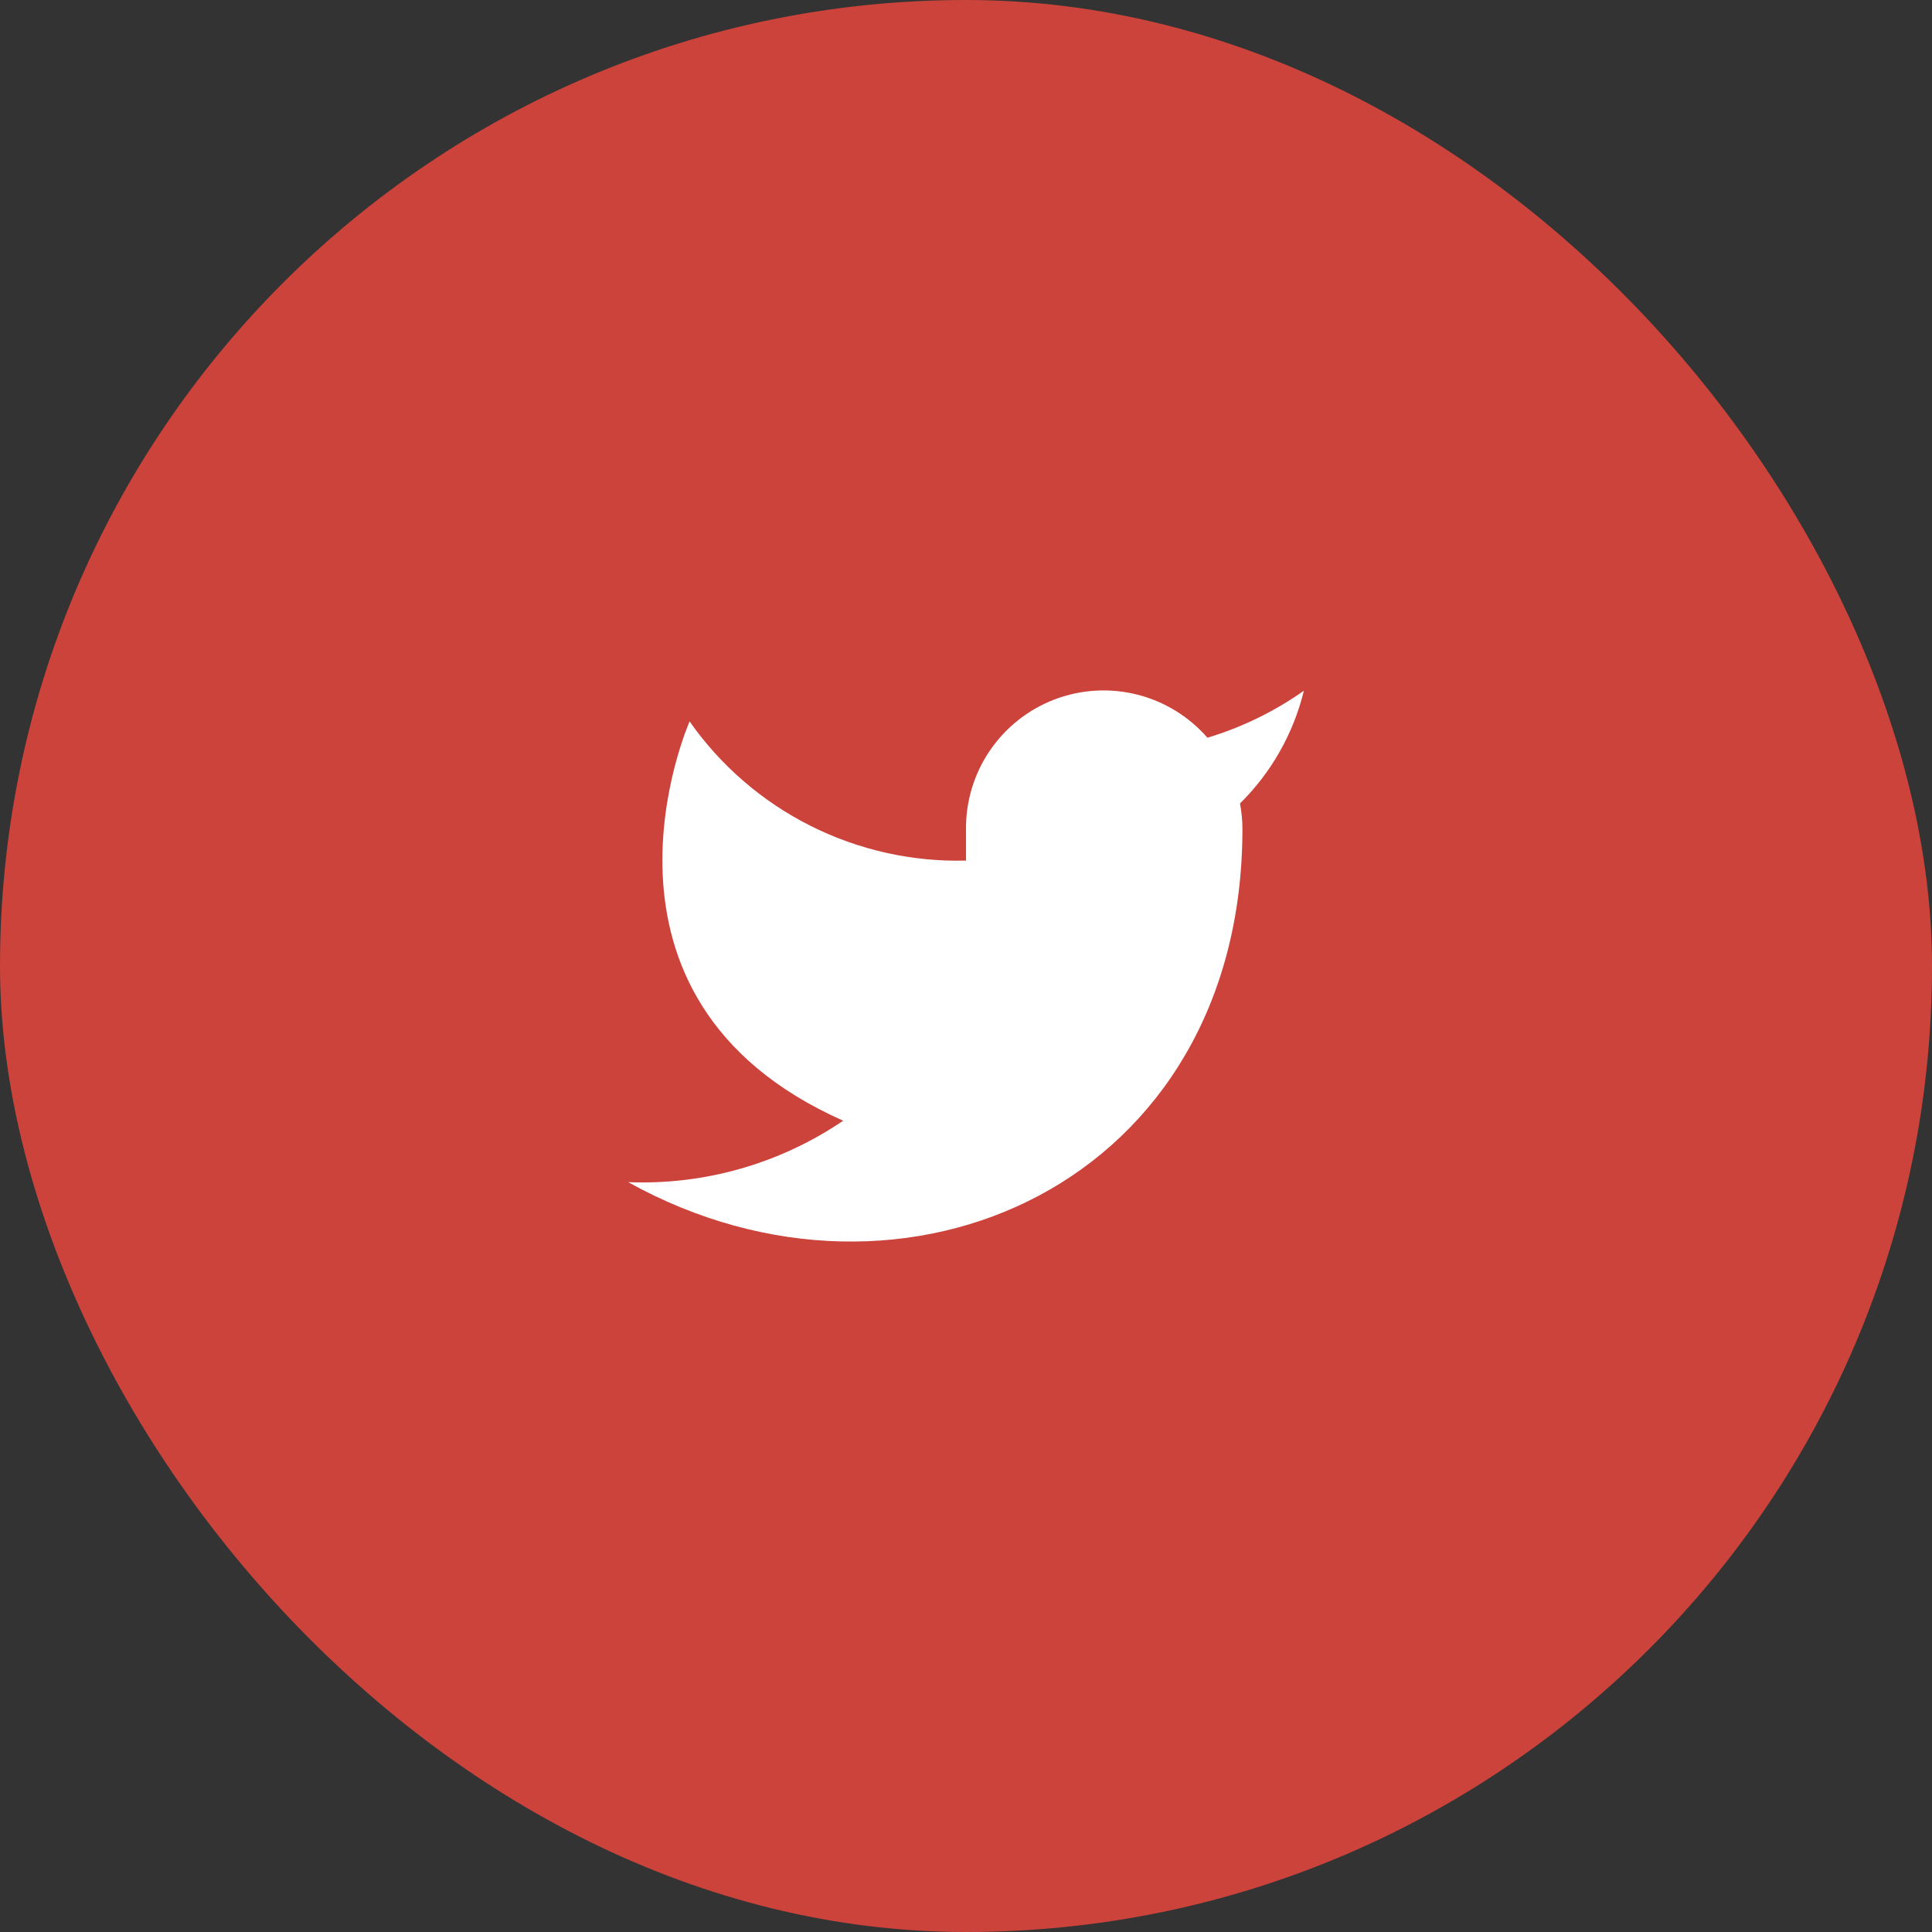 <svg width="50" height="50" viewBox="0 0 50 50" fill="none" xmlns="http://www.w3.org/2000/svg">
<rect x="0" y="0" width="50" height="50" fill="#333333" stroke="none"/>
<rect width="50" height="50" rx="25" fill="#CC433B"/>
<path d="M33.744 17.876C32.983 18.413 32.14 18.824 31.248 19.092C30.769 18.542 30.133 18.152 29.425 17.975C28.718 17.798 27.973 17.842 27.291 18.102C26.61 18.362 26.025 18.826 25.615 19.429C25.205 20.033 24.991 20.747 25 21.477V22.272C23.604 22.308 22.219 21.998 20.971 21.37C19.723 20.742 18.65 19.815 17.847 18.671C17.847 18.671 14.667 25.825 21.821 29.004C20.184 30.116 18.234 30.673 16.257 30.594C23.411 34.569 32.154 30.594 32.154 21.453C32.154 21.232 32.132 21.011 32.091 20.793C32.902 19.993 33.474 18.983 33.744 17.876Z" fill="white"/>
</svg>
